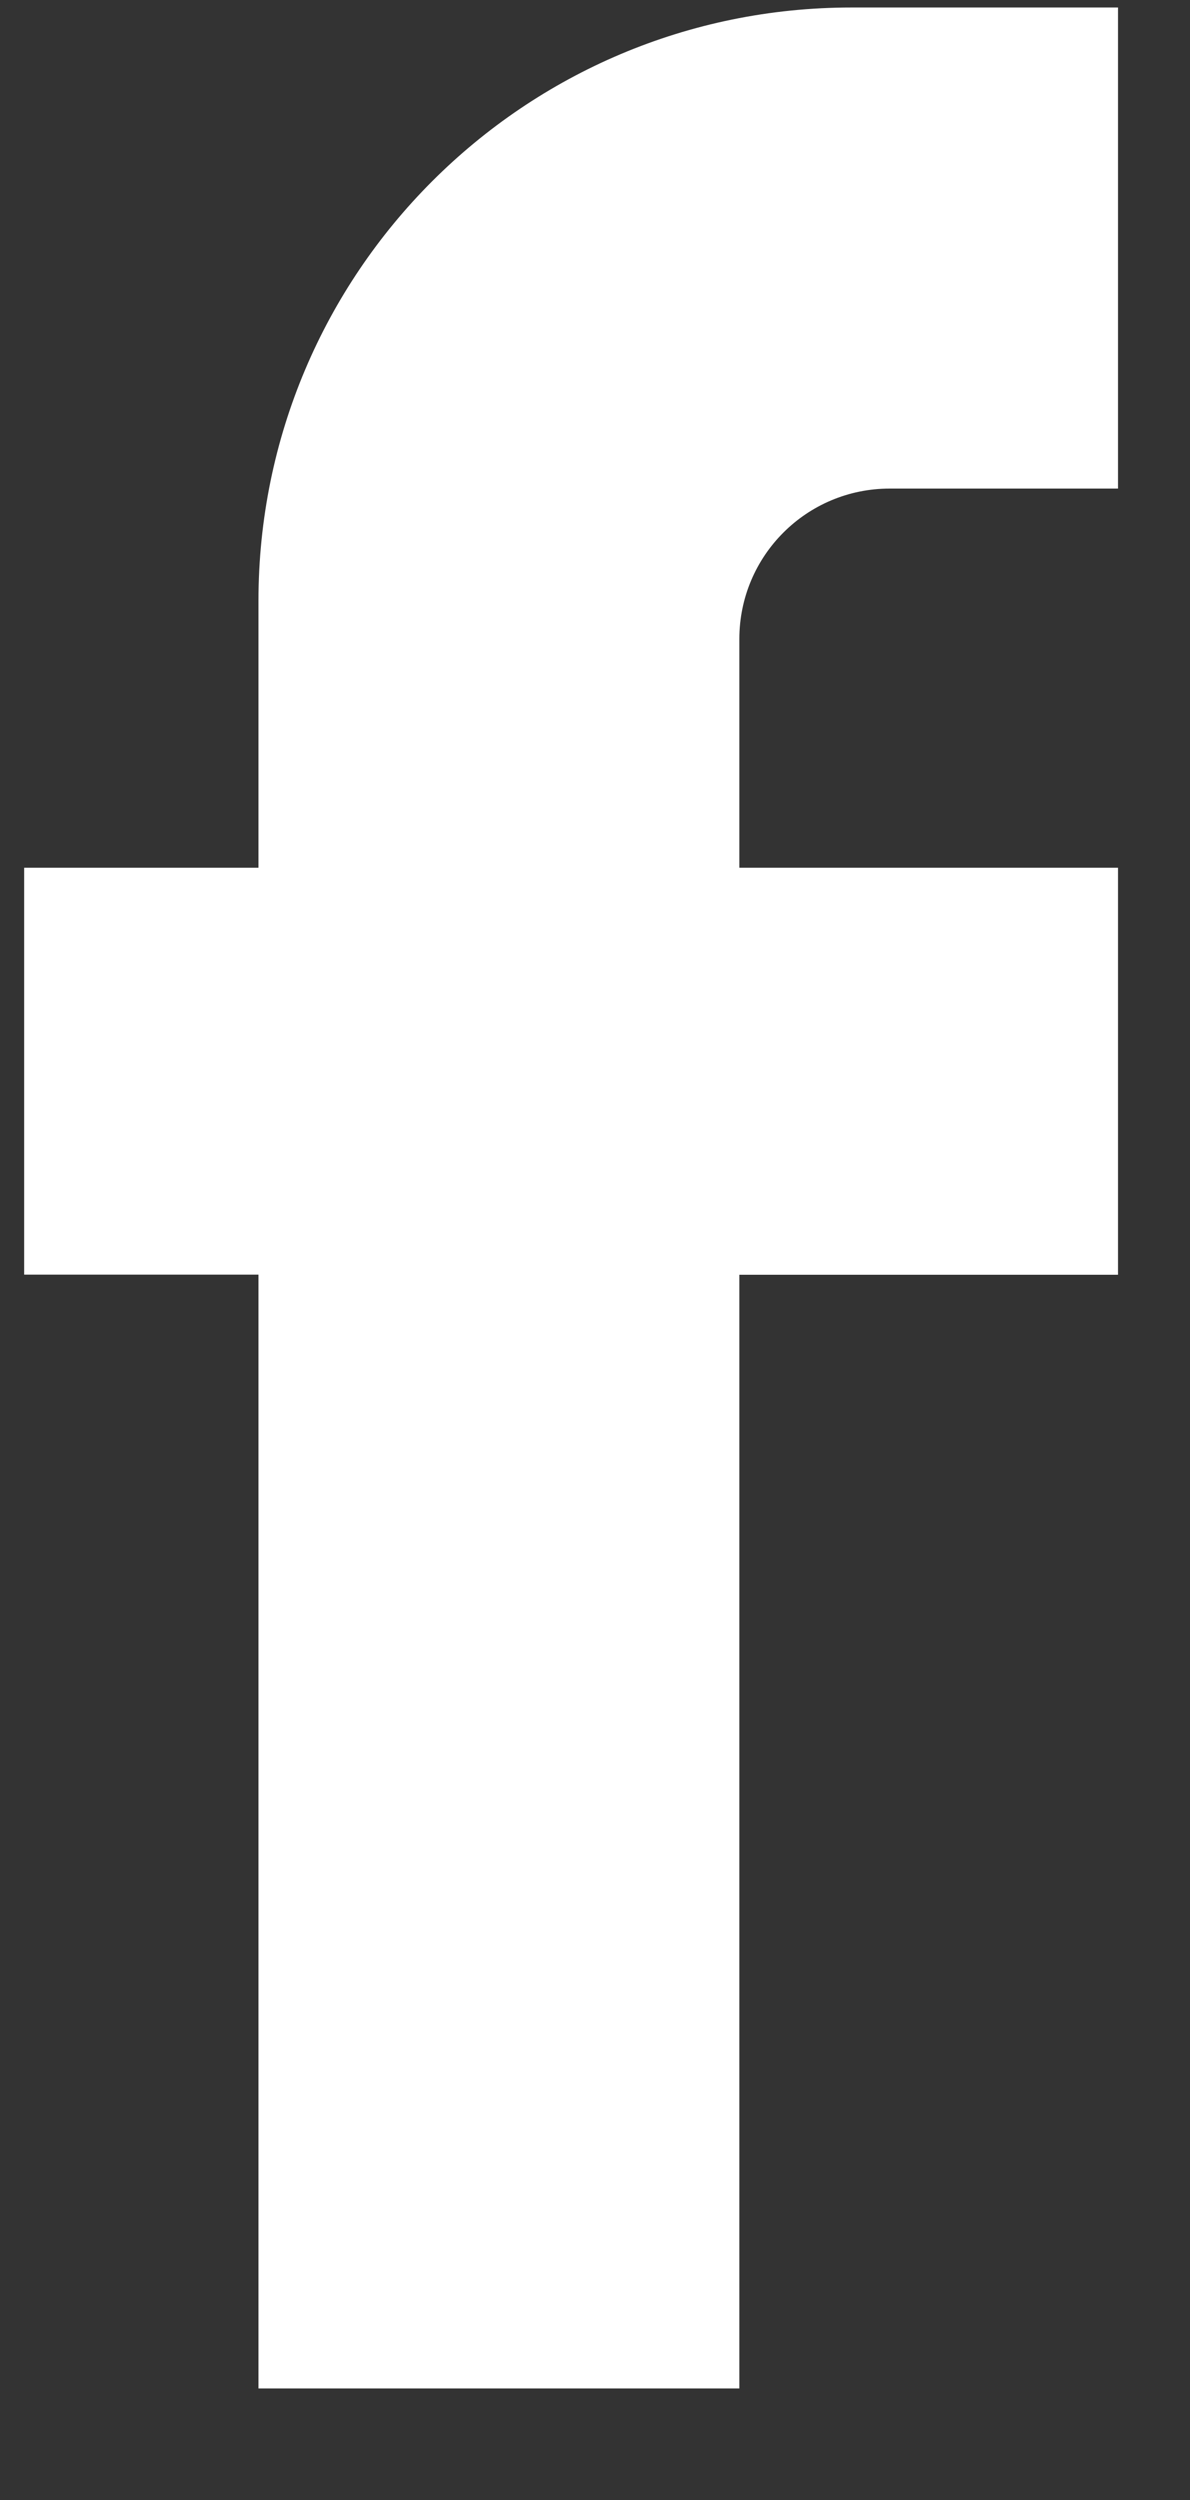 <?xml version="1.0" encoding="UTF-8"?>
<svg width="10px" height="21px" viewBox="0 0 10 21" version="1.1" xmlns="http://www.w3.org/2000/svg" xmlns:xlink="http://www.w3.org/1999/xlink">
    <rect x="0" y="0" width="10" height="21" fill="#333333" stroke="none"/>
    <title>FACEBOOK white</title>
    <g id="Symbols" stroke="none" stroke-width="1" fill="none" fill-rule="evenodd">
        <g id="Footer" transform="translate(-615, -125)" fill="#FFFFFF" fill-rule="nonzero">
            <g id="Group-13" transform="translate(4, -2)">
                <g id="FACEBOOK-white" transform="translate(611.203, 127.063)">
                    <path d="M9.192,7.226 L6.01,7.226 L6.01,5.305 C6.01,4.606 6.575,4.041 7.274,4.041 L9.192,4.041 L9.192,0 L6.953,0 C4.2,0 1.969,2.231 1.969,4.984 L1.969,7.226 L1.77635684e-15,7.226 L1.77635684e-15,10.644 L1.969,10.644 L1.969,20 L6.01,20 L6.01,10.645 L9.192,10.645 L9.192,7.226 Z" id="Path"></path>
                </g>
            </g>
        </g>
    </g>
</svg>